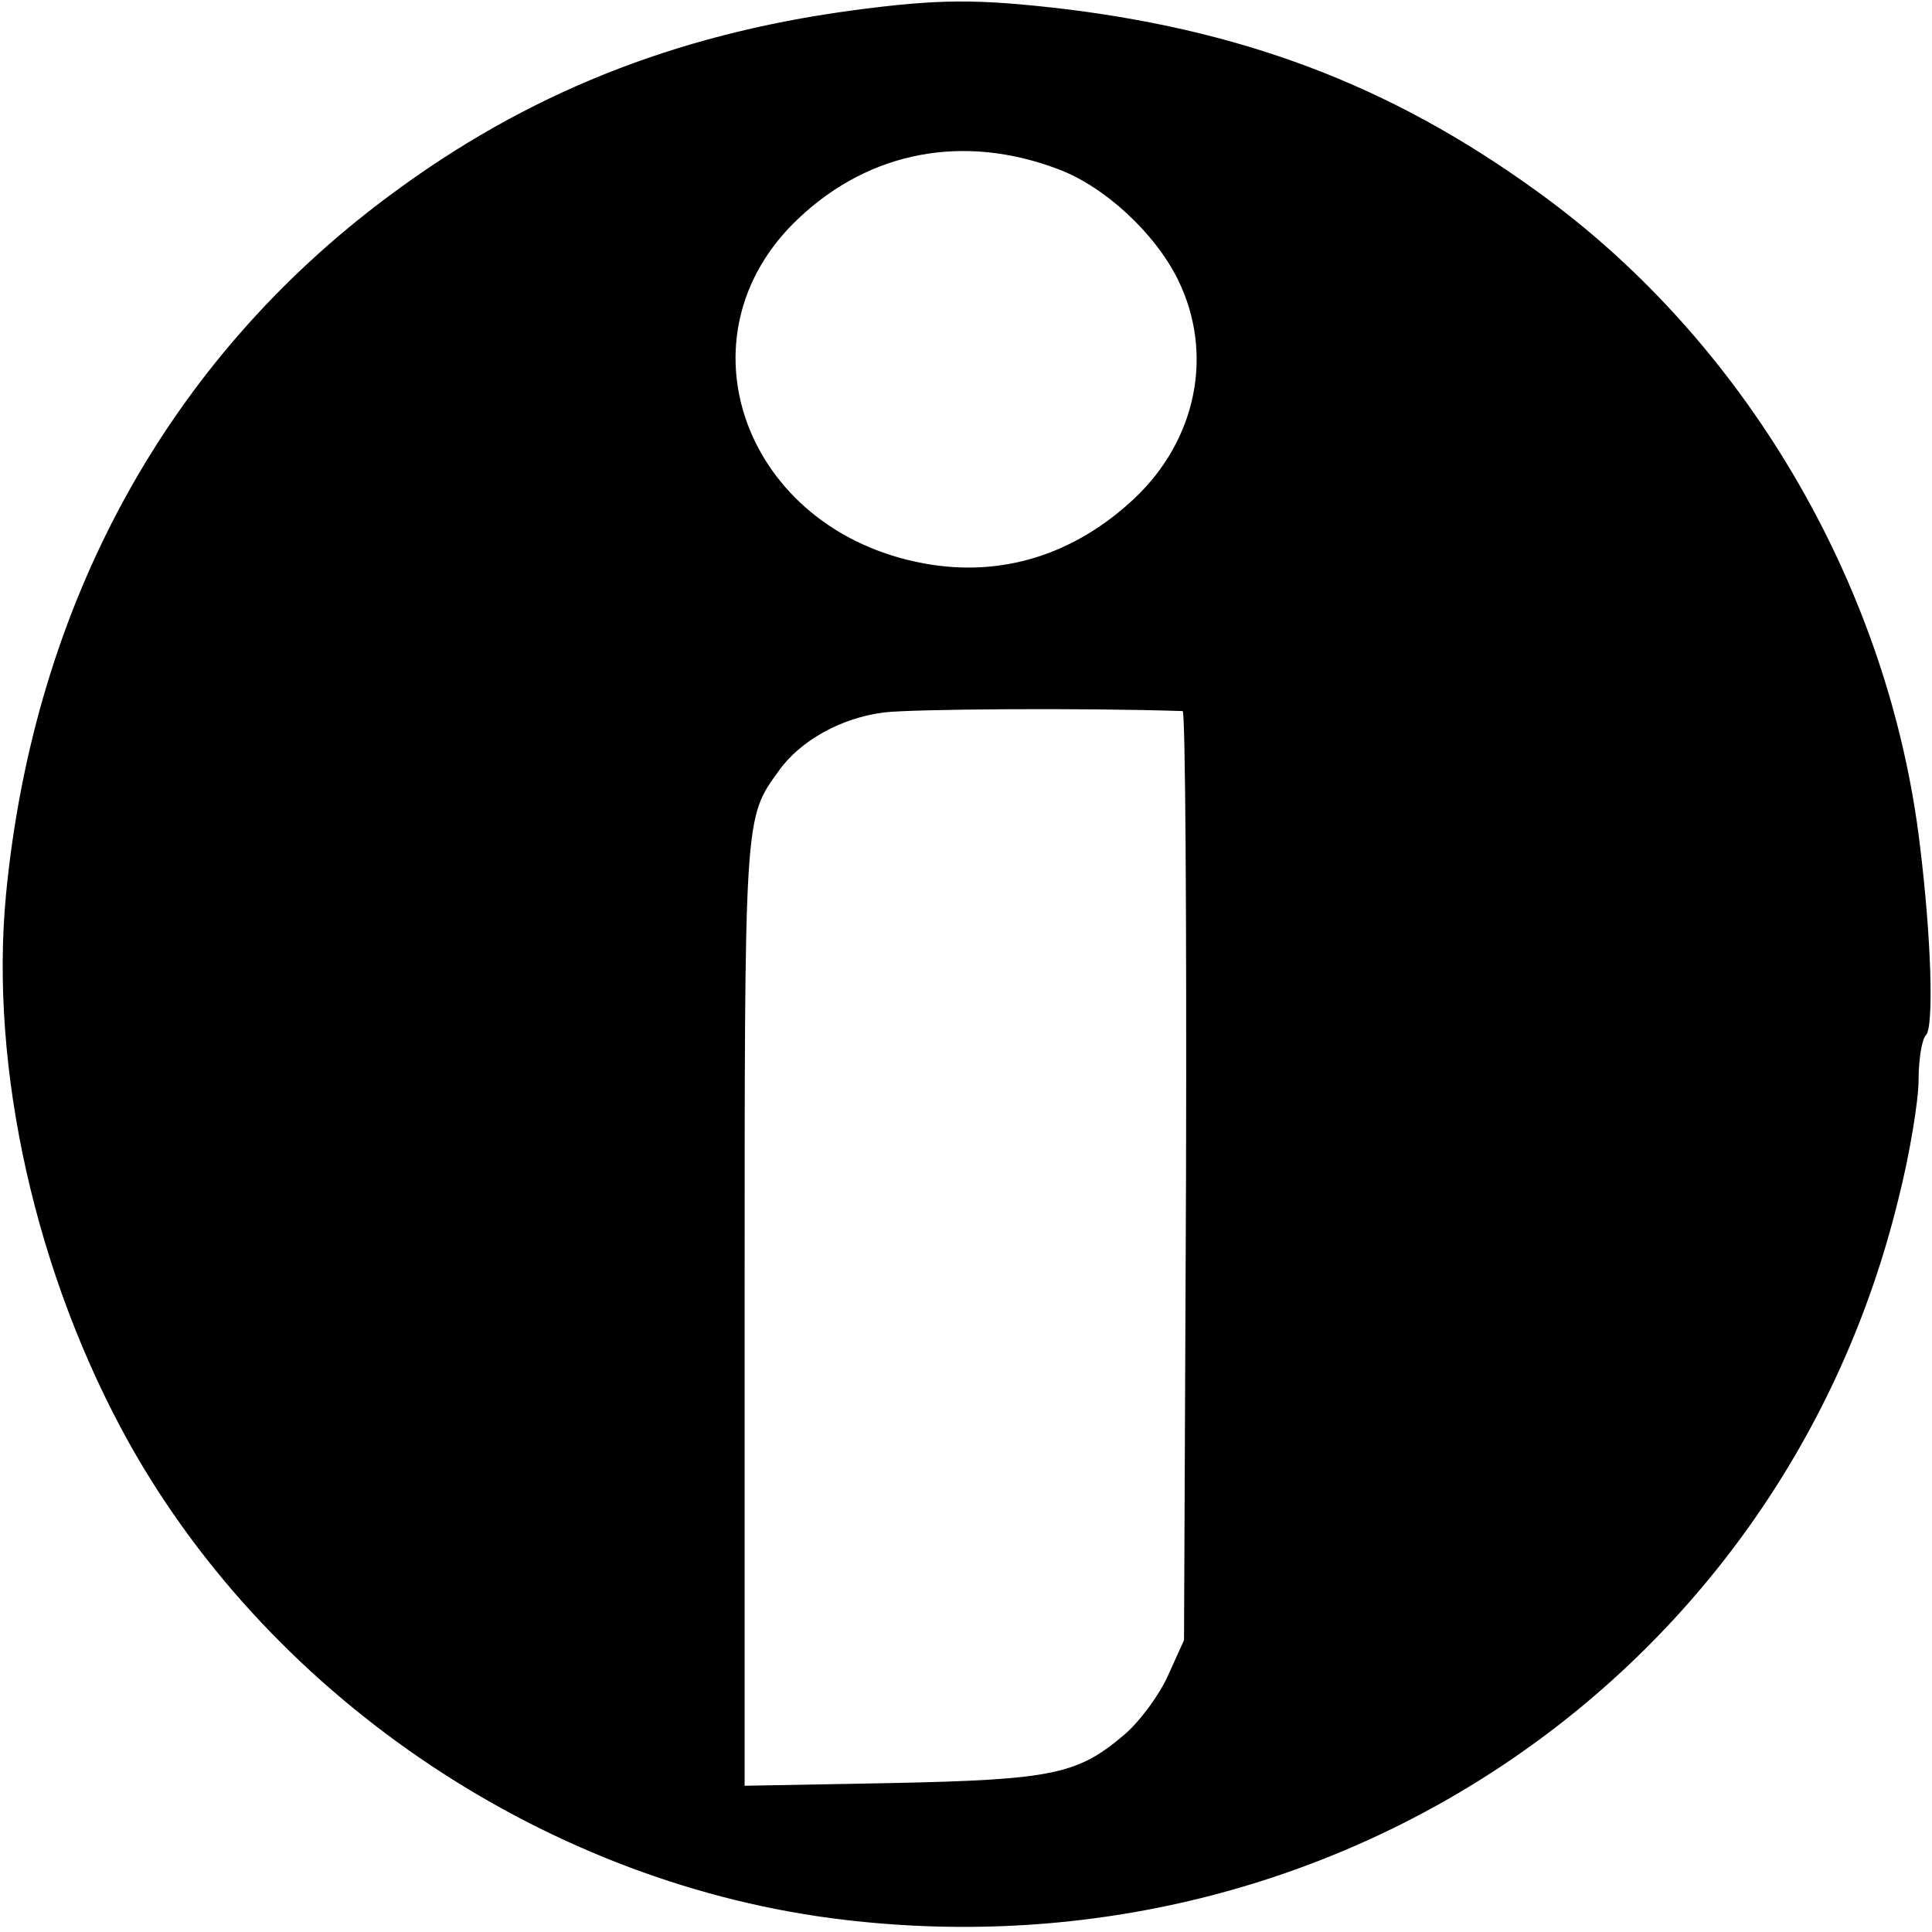 <?xml version="1.0" standalone="no"?>
<!DOCTYPE svg PUBLIC "-//W3C//DTD SVG 20010904//EN"
 "http://www.w3.org/TR/2001/REC-SVG-20010904/DTD/svg10.dtd">
<svg version="1.0" xmlns="http://www.w3.org/2000/svg"
 width="288pt" height="288pt" viewBox="0 0 288 288"
 preserveAspectRatio="xMidYMid meet">
<g transform="translate(0,288) scale(0.1,-0.1)"
fill="#000000" stroke="none">
<path d="M1267 2864 c-263 -36 -483 -124 -687 -276 -330 -245 -529 -608 -571
-1041 -25 -261 45 -570 184 -819 215 -384 628 -659 1067 -710 733 -86 1398
370 1570 1075 17 67 30 147 30 177 0 31 5 61 11 67 12 12 8 145 -9 283 -45
378 -252 737 -552 961 -219 163 -439 250 -718 285 -136 16 -191 16 -325 -2z
m310 -236 c70 -26 145 -96 179 -165 54 -110 28 -239 -66 -327 -89 -83 -197
-117 -312 -96 -269 49 -374 340 -187 515 106 100 246 126 386 73z m186 -808
c4 0 6 -312 5 -692 l-3 -693 -24 -53 c-13 -29 -42 -68 -64 -87 -70 -60 -107
-68 -349 -73 l-218 -4 0 700 c0 751 -1 741 51 813 32 45 93 79 157 87 42 5
295 7 445 2z"/>
</g>
</svg>
